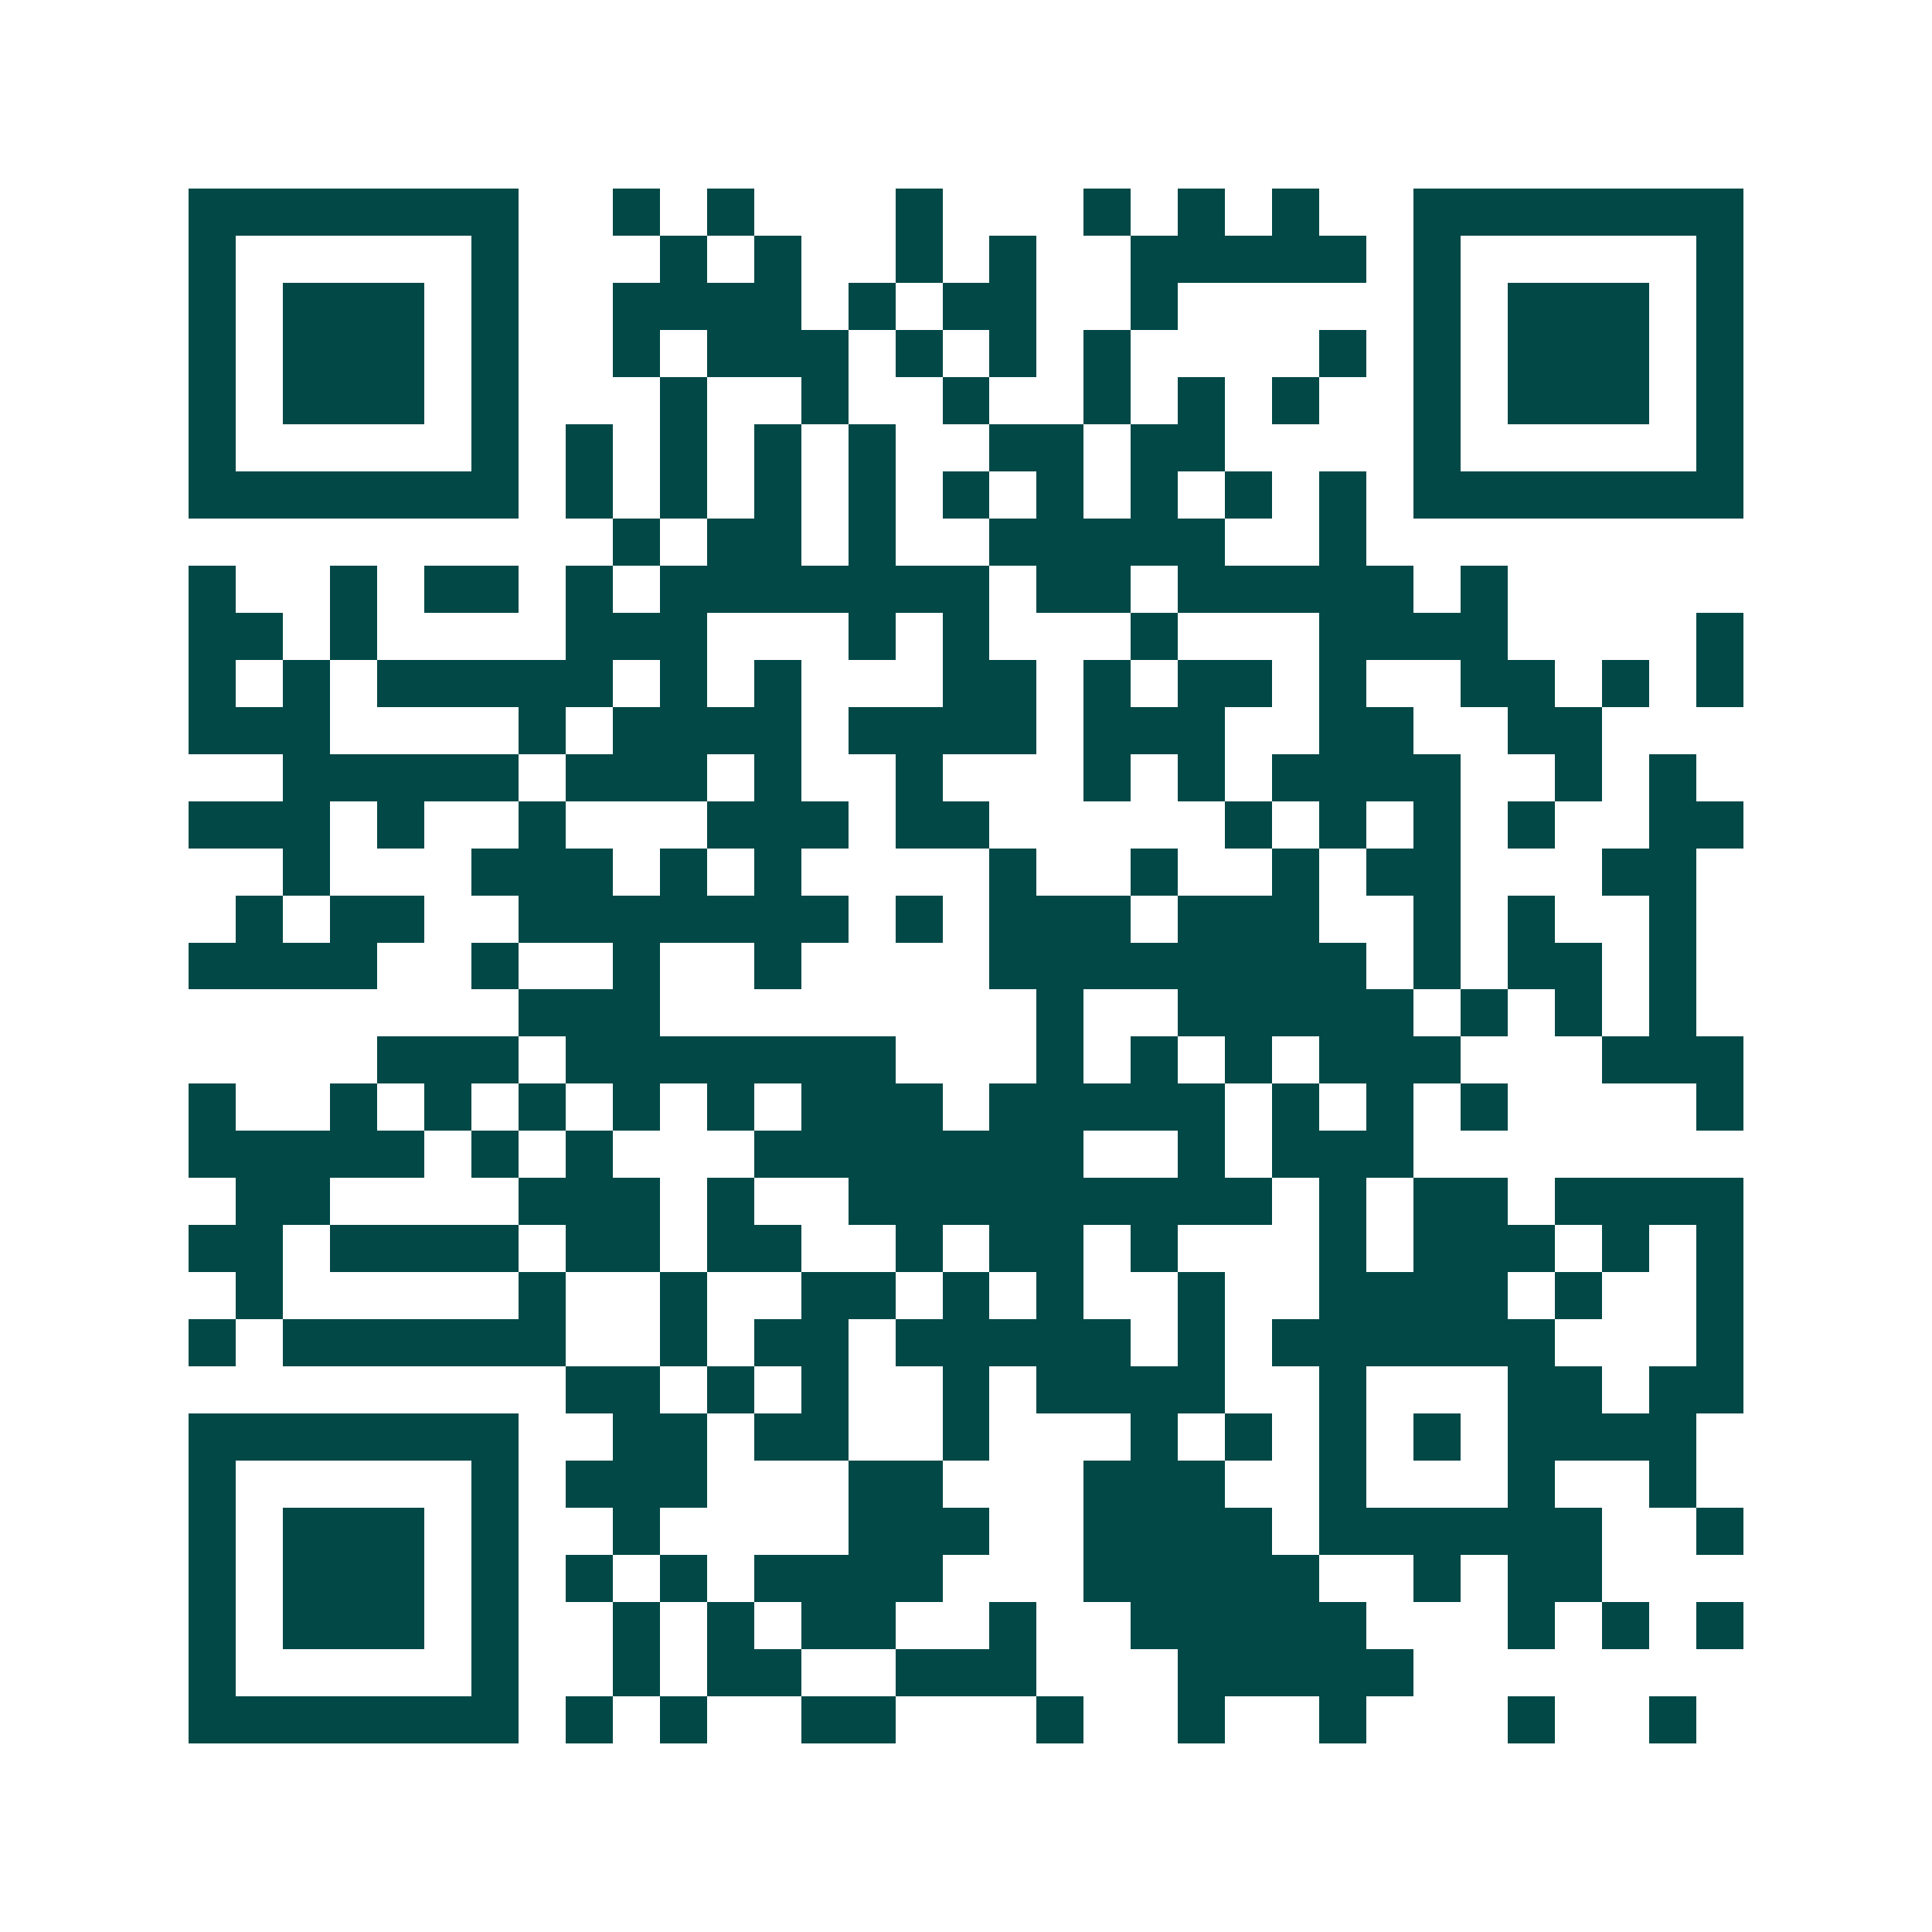 <svg xmlns="http://www.w3.org/2000/svg" width="200" height="200" viewBox="0 0 41 41" shape-rendering="crispEdges"><path fill="#ffffff" d="M0 0h41v41H0z"/><path stroke="#014847" d="M4 4.5h7m2 0h1m1 0h1m3 0h1m3 0h1m1 0h1m1 0h1m2 0h7M4 5.5h1m5 0h1m3 0h1m1 0h1m2 0h1m1 0h1m2 0h5m1 0h1m5 0h1M4 6.5h1m1 0h3m1 0h1m2 0h4m1 0h1m1 0h2m2 0h1m5 0h1m1 0h3m1 0h1M4 7.5h1m1 0h3m1 0h1m2 0h1m1 0h3m1 0h1m1 0h1m1 0h1m4 0h1m1 0h1m1 0h3m1 0h1M4 8.5h1m1 0h3m1 0h1m3 0h1m2 0h1m2 0h1m2 0h1m1 0h1m1 0h1m2 0h1m1 0h3m1 0h1M4 9.5h1m5 0h1m1 0h1m1 0h1m1 0h1m1 0h1m2 0h2m1 0h2m4 0h1m5 0h1M4 10.5h7m1 0h1m1 0h1m1 0h1m1 0h1m1 0h1m1 0h1m1 0h1m1 0h1m1 0h1m1 0h7M13 11.5h1m1 0h2m1 0h1m2 0h5m2 0h1M4 12.5h1m2 0h1m1 0h2m1 0h1m1 0h7m1 0h2m1 0h5m1 0h1M4 13.5h2m1 0h1m4 0h3m3 0h1m1 0h1m3 0h1m3 0h4m4 0h1M4 14.5h1m1 0h1m1 0h5m1 0h1m1 0h1m3 0h2m1 0h1m1 0h2m1 0h1m2 0h2m1 0h1m1 0h1M4 15.5h3m4 0h1m1 0h4m1 0h4m1 0h3m2 0h2m2 0h2M6 16.5h5m1 0h3m1 0h1m2 0h1m3 0h1m1 0h1m1 0h4m2 0h1m1 0h1M4 17.5h3m1 0h1m2 0h1m3 0h3m1 0h2m5 0h1m1 0h1m1 0h1m1 0h1m2 0h2M6 18.5h1m3 0h3m1 0h1m1 0h1m4 0h1m2 0h1m2 0h1m1 0h2m3 0h2M5 19.5h1m1 0h2m2 0h7m1 0h1m1 0h3m1 0h3m2 0h1m1 0h1m2 0h1M4 20.5h4m2 0h1m2 0h1m2 0h1m4 0h8m1 0h1m1 0h2m1 0h1M11 21.5h3m8 0h1m2 0h5m1 0h1m1 0h1m1 0h1M8 22.5h3m1 0h7m3 0h1m1 0h1m1 0h1m1 0h3m3 0h3M4 23.5h1m2 0h1m1 0h1m1 0h1m1 0h1m1 0h1m1 0h3m1 0h5m1 0h1m1 0h1m1 0h1m4 0h1M4 24.5h5m1 0h1m1 0h1m3 0h7m2 0h1m1 0h3M5 25.5h2m4 0h3m1 0h1m2 0h9m1 0h1m1 0h2m1 0h4M4 26.5h2m1 0h4m1 0h2m1 0h2m2 0h1m1 0h2m1 0h1m3 0h1m1 0h3m1 0h1m1 0h1M5 27.5h1m5 0h1m2 0h1m2 0h2m1 0h1m1 0h1m2 0h1m2 0h4m1 0h1m2 0h1M4 28.5h1m1 0h6m2 0h1m1 0h2m1 0h5m1 0h1m1 0h6m3 0h1M12 29.5h2m1 0h1m1 0h1m2 0h1m1 0h4m2 0h1m3 0h2m1 0h2M4 30.5h7m2 0h2m1 0h2m2 0h1m3 0h1m1 0h1m1 0h1m1 0h1m1 0h4M4 31.5h1m5 0h1m1 0h3m3 0h2m3 0h3m2 0h1m3 0h1m2 0h1M4 32.5h1m1 0h3m1 0h1m2 0h1m4 0h3m2 0h4m1 0h6m2 0h1M4 33.5h1m1 0h3m1 0h1m1 0h1m1 0h1m1 0h4m3 0h5m2 0h1m1 0h2M4 34.5h1m1 0h3m1 0h1m2 0h1m1 0h1m1 0h2m2 0h1m2 0h5m3 0h1m1 0h1m1 0h1M4 35.5h1m5 0h1m2 0h1m1 0h2m2 0h3m3 0h5M4 36.5h7m1 0h1m1 0h1m2 0h2m3 0h1m2 0h1m2 0h1m3 0h1m2 0h1"/></svg>
